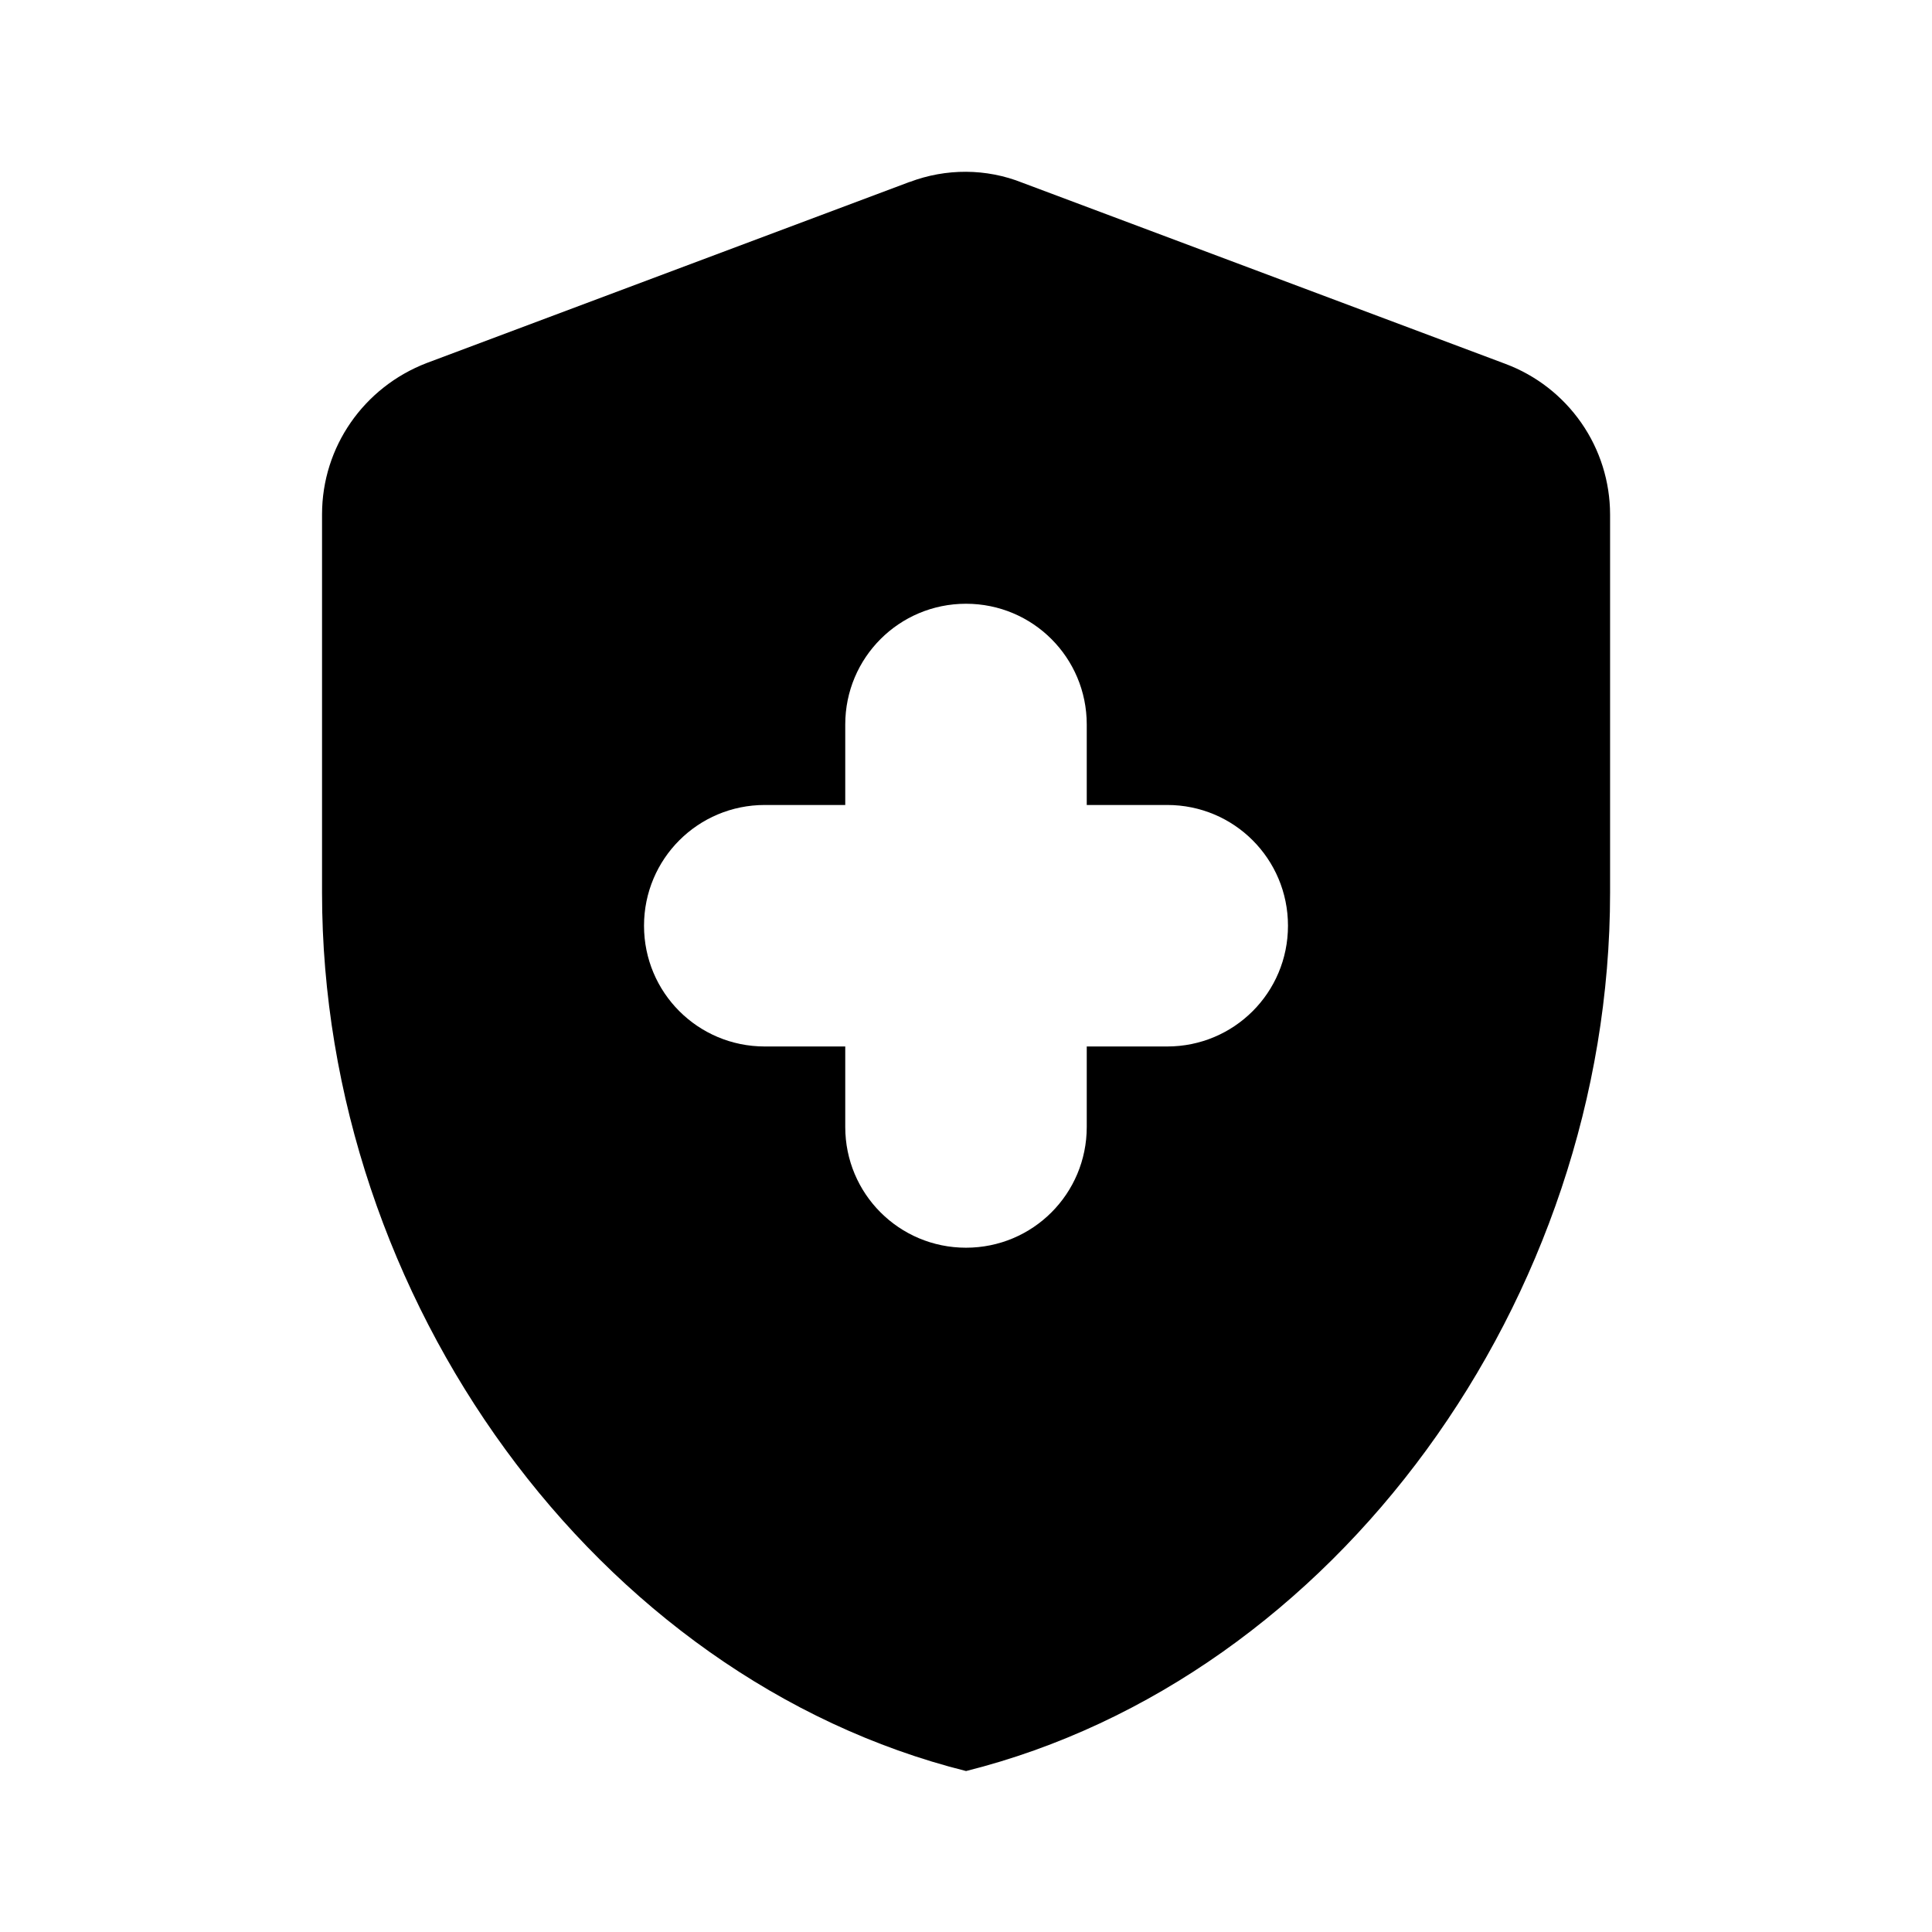 <svg version="1.1" xmlns="http://www.w3.org/2000/svg" width="32" height="32" viewBox="0 0 32 32">
<title>health</title>
<path d="M14 17.333h-1.333c-1.107 0-2-0.893-2-2s0.893-2 2-2h1.333v-1.333c0-1.107 0.893-2 2-2s2 0.893 2 2v1.333h1.333c1.107 0 2 0.893 2 2s-0.893 2-2 2h-1.333v1.333c0 1.107-0.893 2-2 2s-2-0.893-2-2v-1.333zM15.067 3.013l-8 3c-1.040 0.4-1.733 1.387-1.733 2.507v6.267c0 6.733 4.547 13.013 10.667 14.547 6.12-1.533 10.667-7.813 10.667-14.547v-6.267c-0.001-0.543-0.167-1.072-0.477-1.517s-0.748-0.786-1.256-0.976l-8-3c-0.6-0.24-1.267-0.24-1.867-0.013z"></path>
</svg>